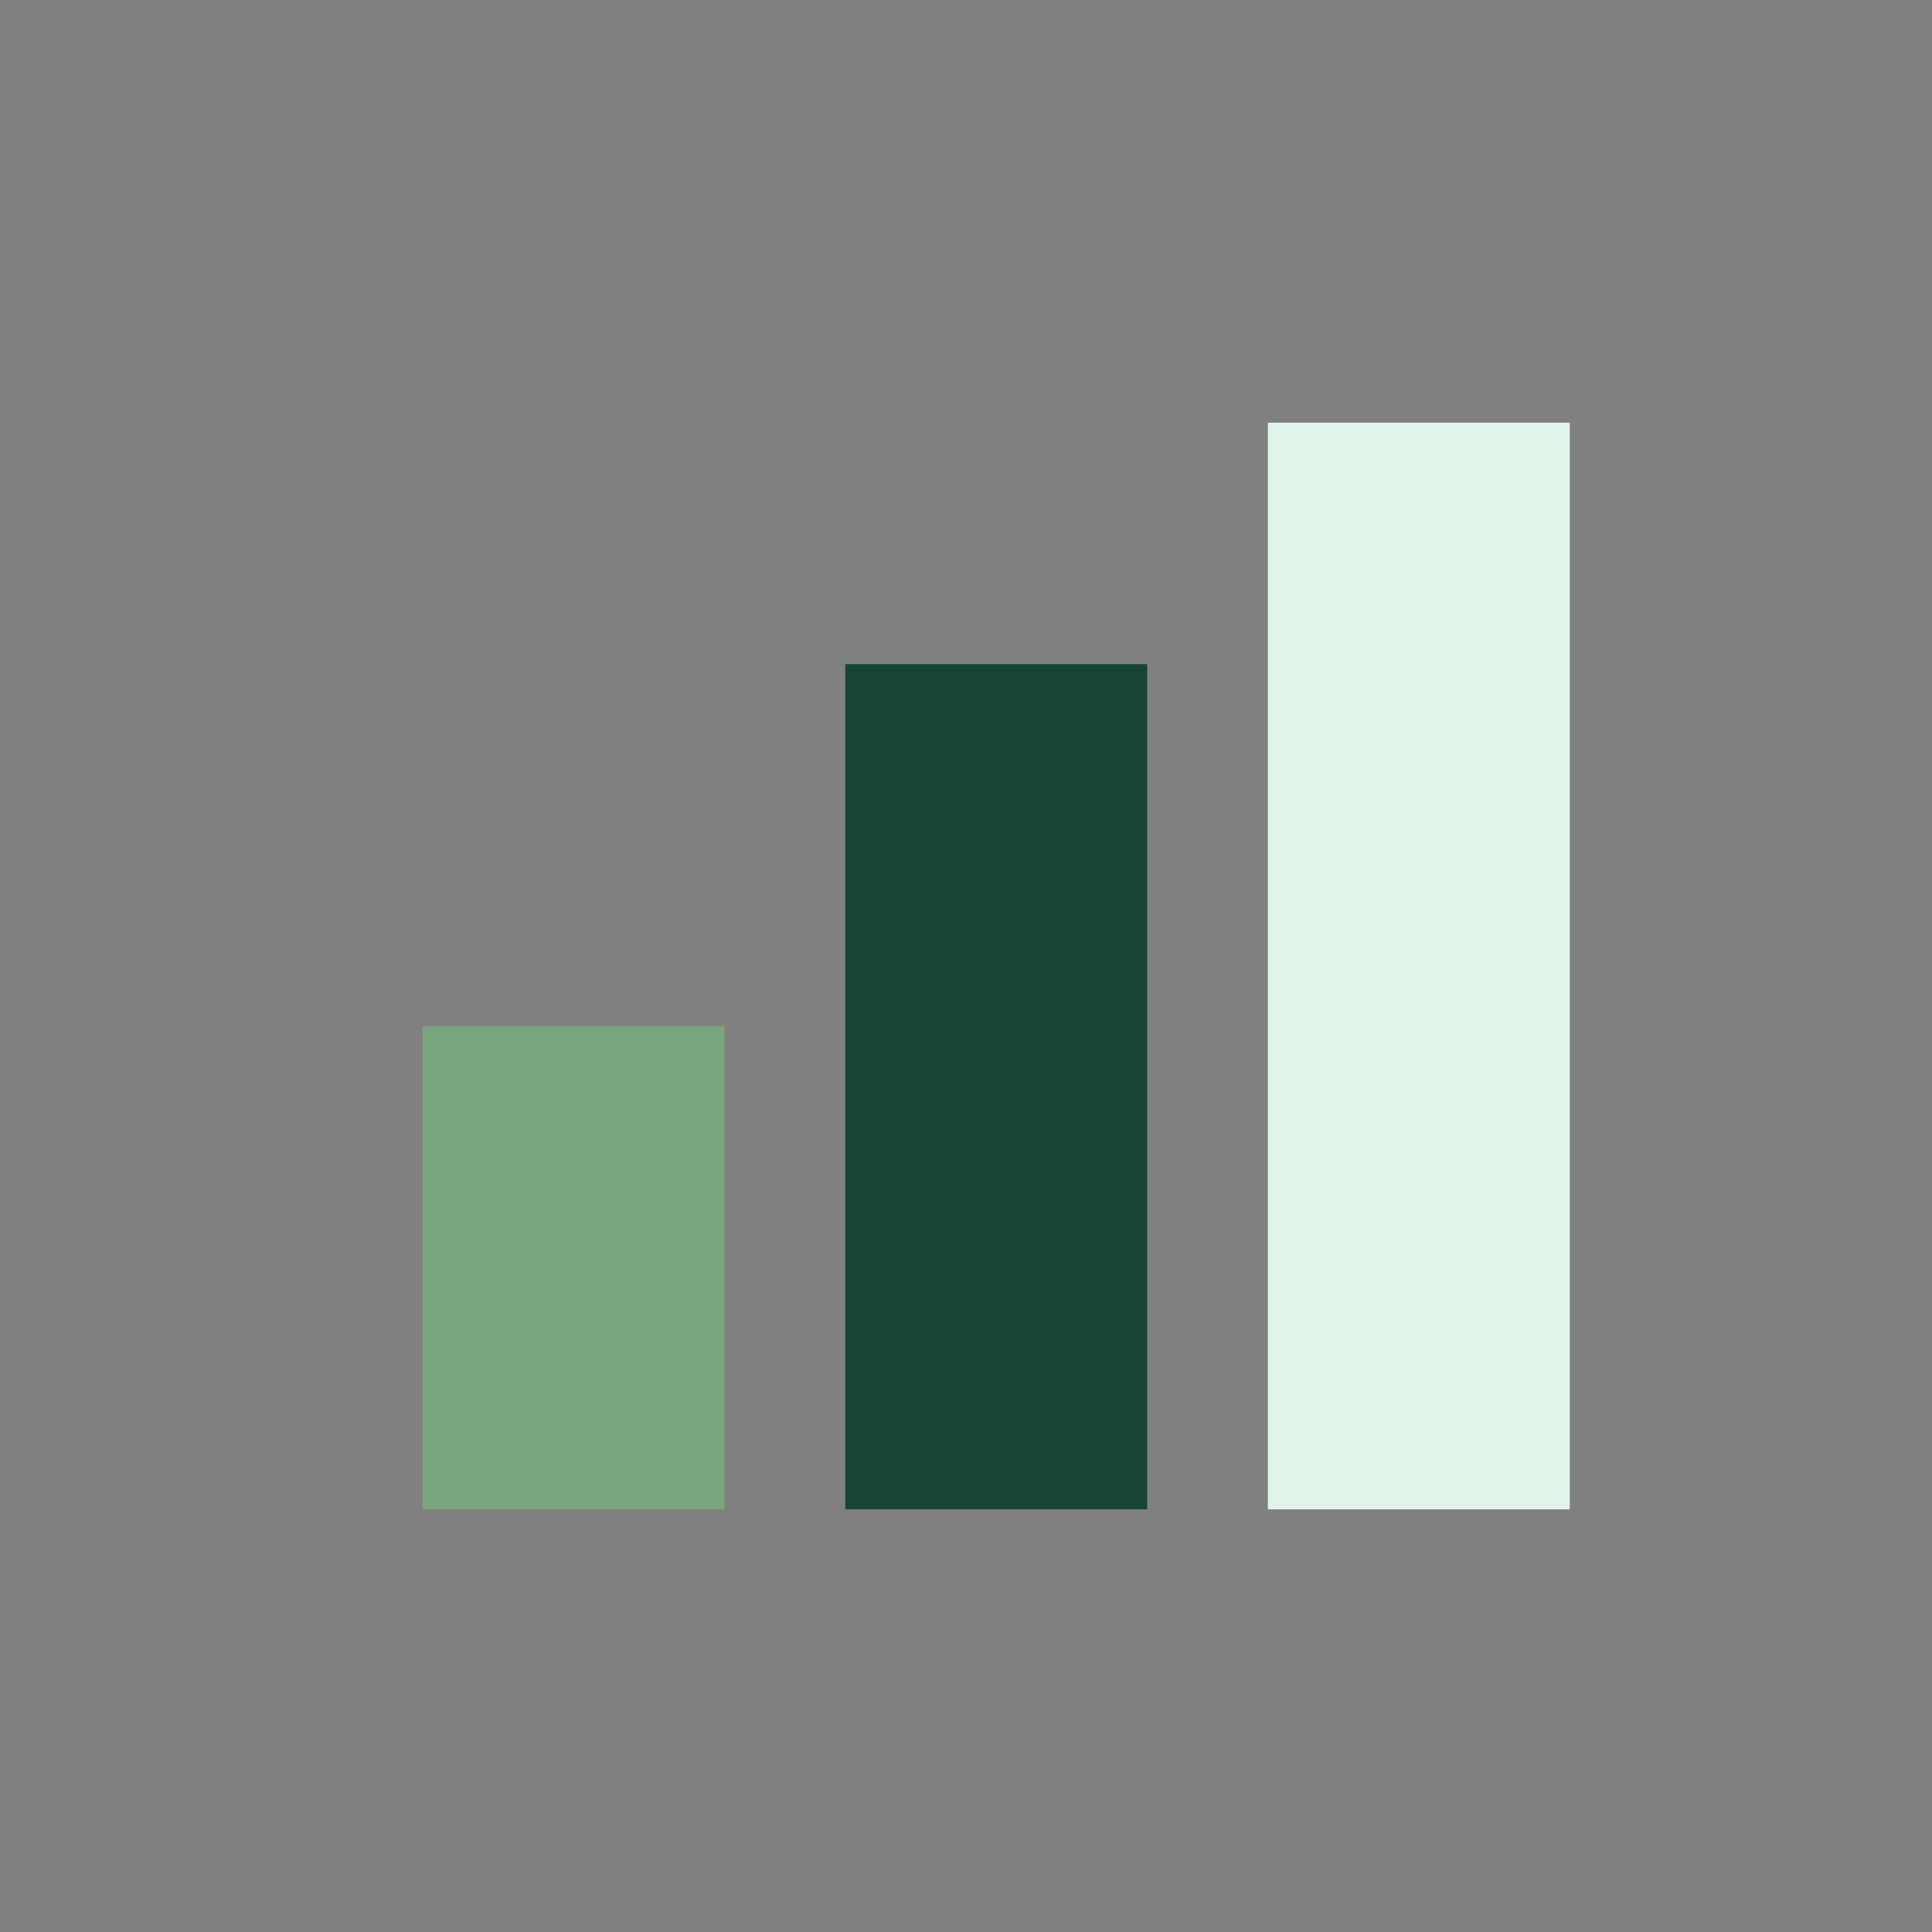 <?xml version="1.0" encoding="UTF-8"?>
<svg xmlns="http://www.w3.org/2000/svg" width="32" height="32" viewBox="0 0 32 32"><rect x="0" y="0" width="32" height="32" fill="#808080" stroke="none"/><rect x="7" y="17" width="5" height="8" fill="#79A67E"/><rect x="14" y="11" width="5" height="14" fill="#174534"/><rect x="21" y="7" width="5" height="18" fill="#E0F4EA"/></svg>